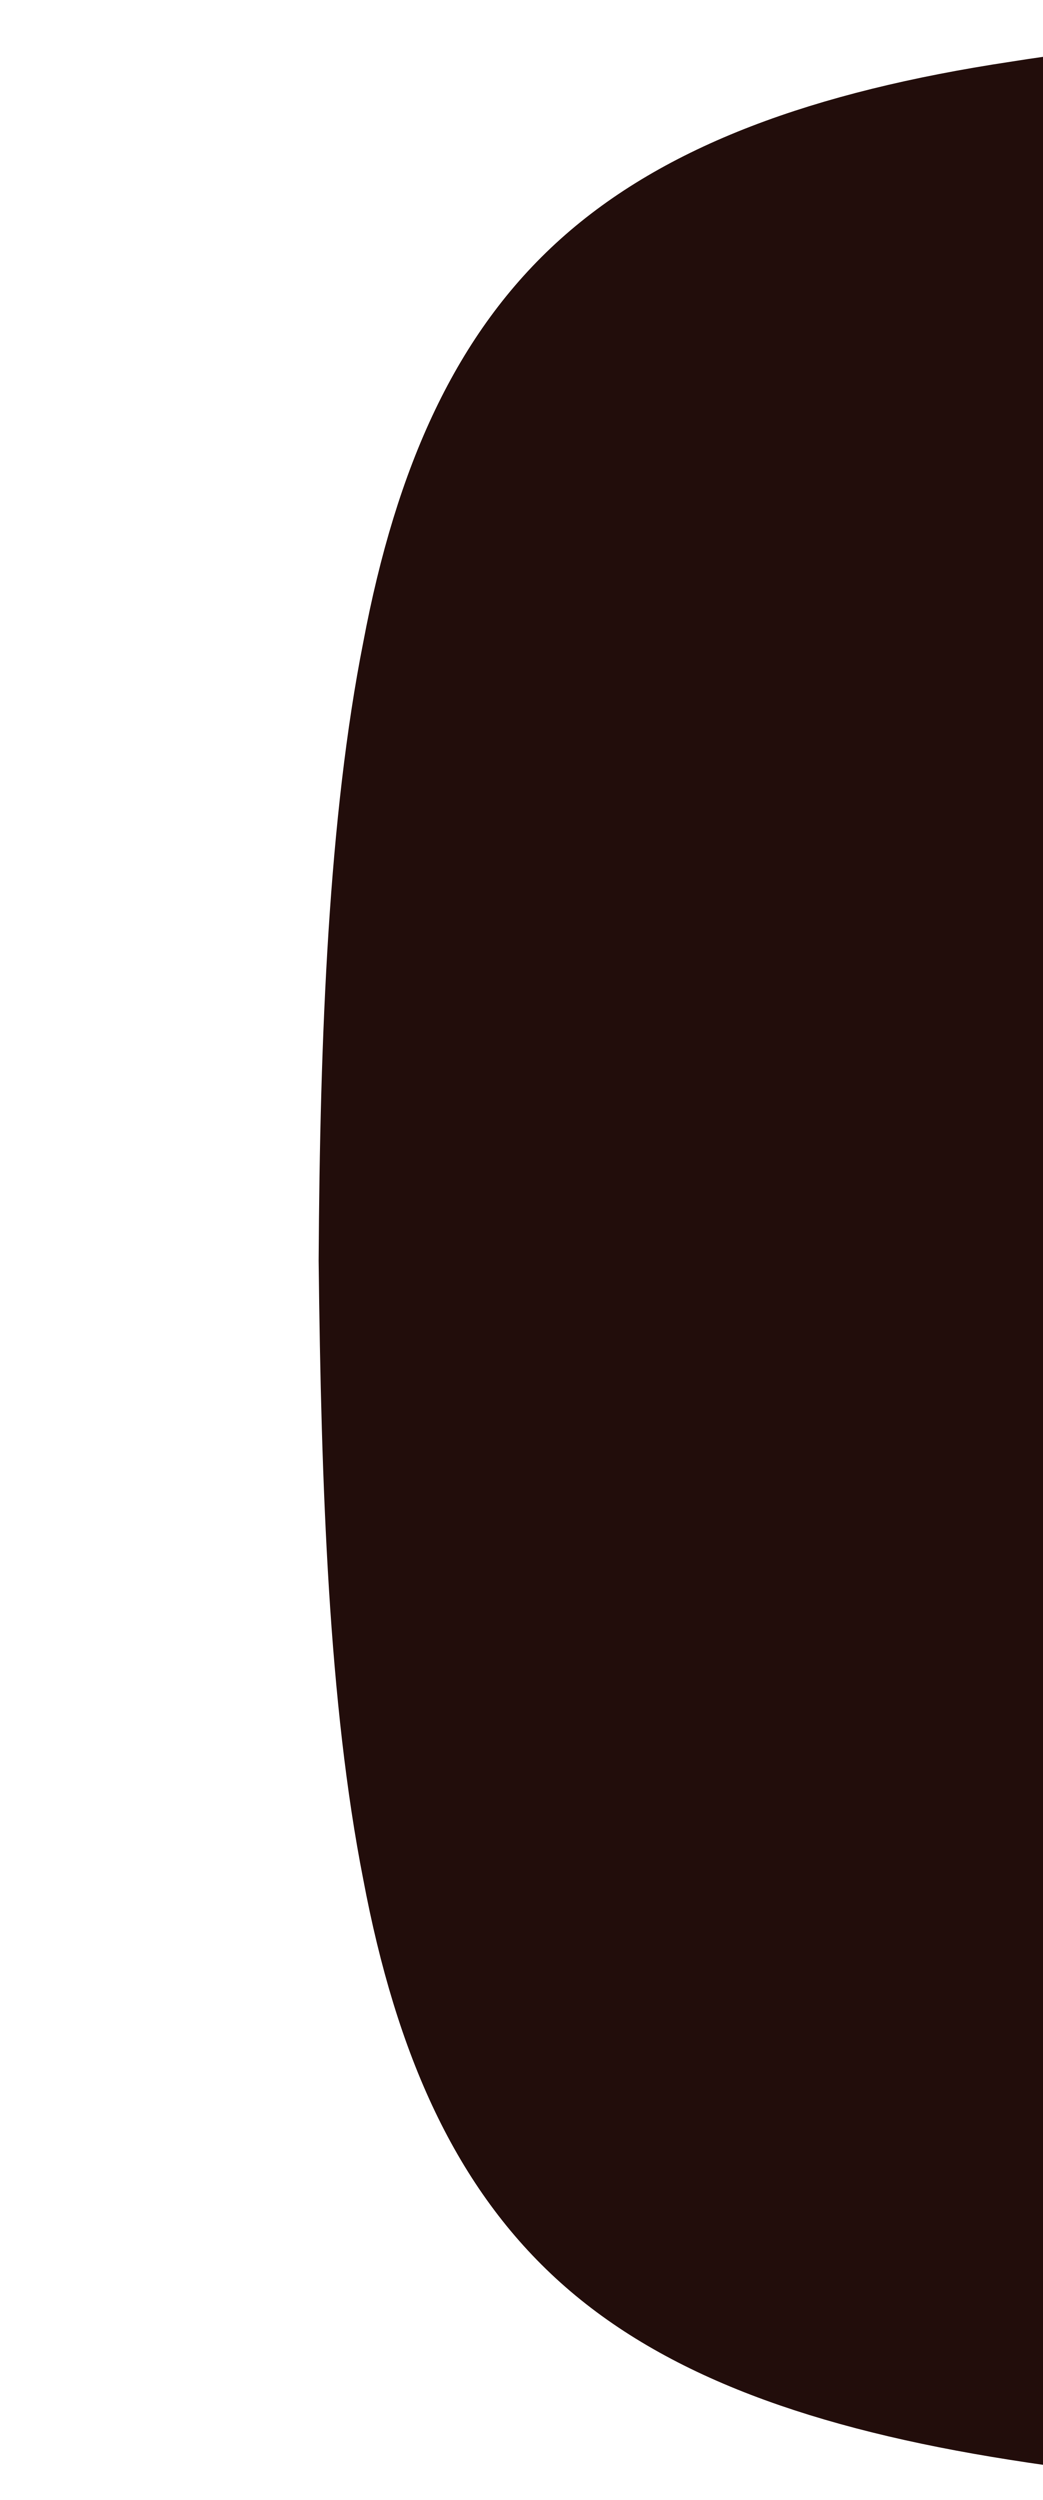 <svg width="527" height="1262" viewBox="0 0 527 1262" fill="none" xmlns="http://www.w3.org/2000/svg">
<g clip-path="url(#clip0_927_53)">
<g clip-path="url(#clip1_927_53)">
<path d="M1556 636.5C1555.36 751.329 1550.85 860.964 1533.48 948.673C1516.11 1037.54 1486.51 1105.05 1433.74 1152.36C1380.98 1199.68 1305.7 1226.8 1206.61 1241.8C1108.16 1257.38 986.547 1260.85 858.5 1262C730.453 1261.42 608.198 1257.38 510.393 1241.8C411.302 1226.22 336.018 1199.68 283.256 1152.36C230.493 1105.05 200.25 1037.54 183.521 948.673C166.148 860.387 162.287 751.329 161 636.5C161.643 521.671 166.148 412.036 183.521 324.327C200.25 235.464 230.493 167.952 283.256 120.636C336.018 73.319 411.302 46.199 510.393 31.196C608.198 15.616 730.453 11.577 858.5 11C986.547 11.577 1108.8 15.616 1206.61 31.196C1305.7 46.776 1380.98 73.319 1433.74 120.636C1486.51 167.952 1516.75 235.464 1533.48 324.327C1550.85 412.036 1555.36 521.671 1556 636.5Z" fill="#220D0B"/>
</g>
</g>
<defs>
<clipPath id="clip0_927_53">
<rect width="527" height="1262" fill="white"/>
</clipPath>
<clipPath id="clip1_927_53">
<rect width="1395" height="1251" fill="white" transform="translate(161 11)"/>
</clipPath>
</defs>
</svg>

